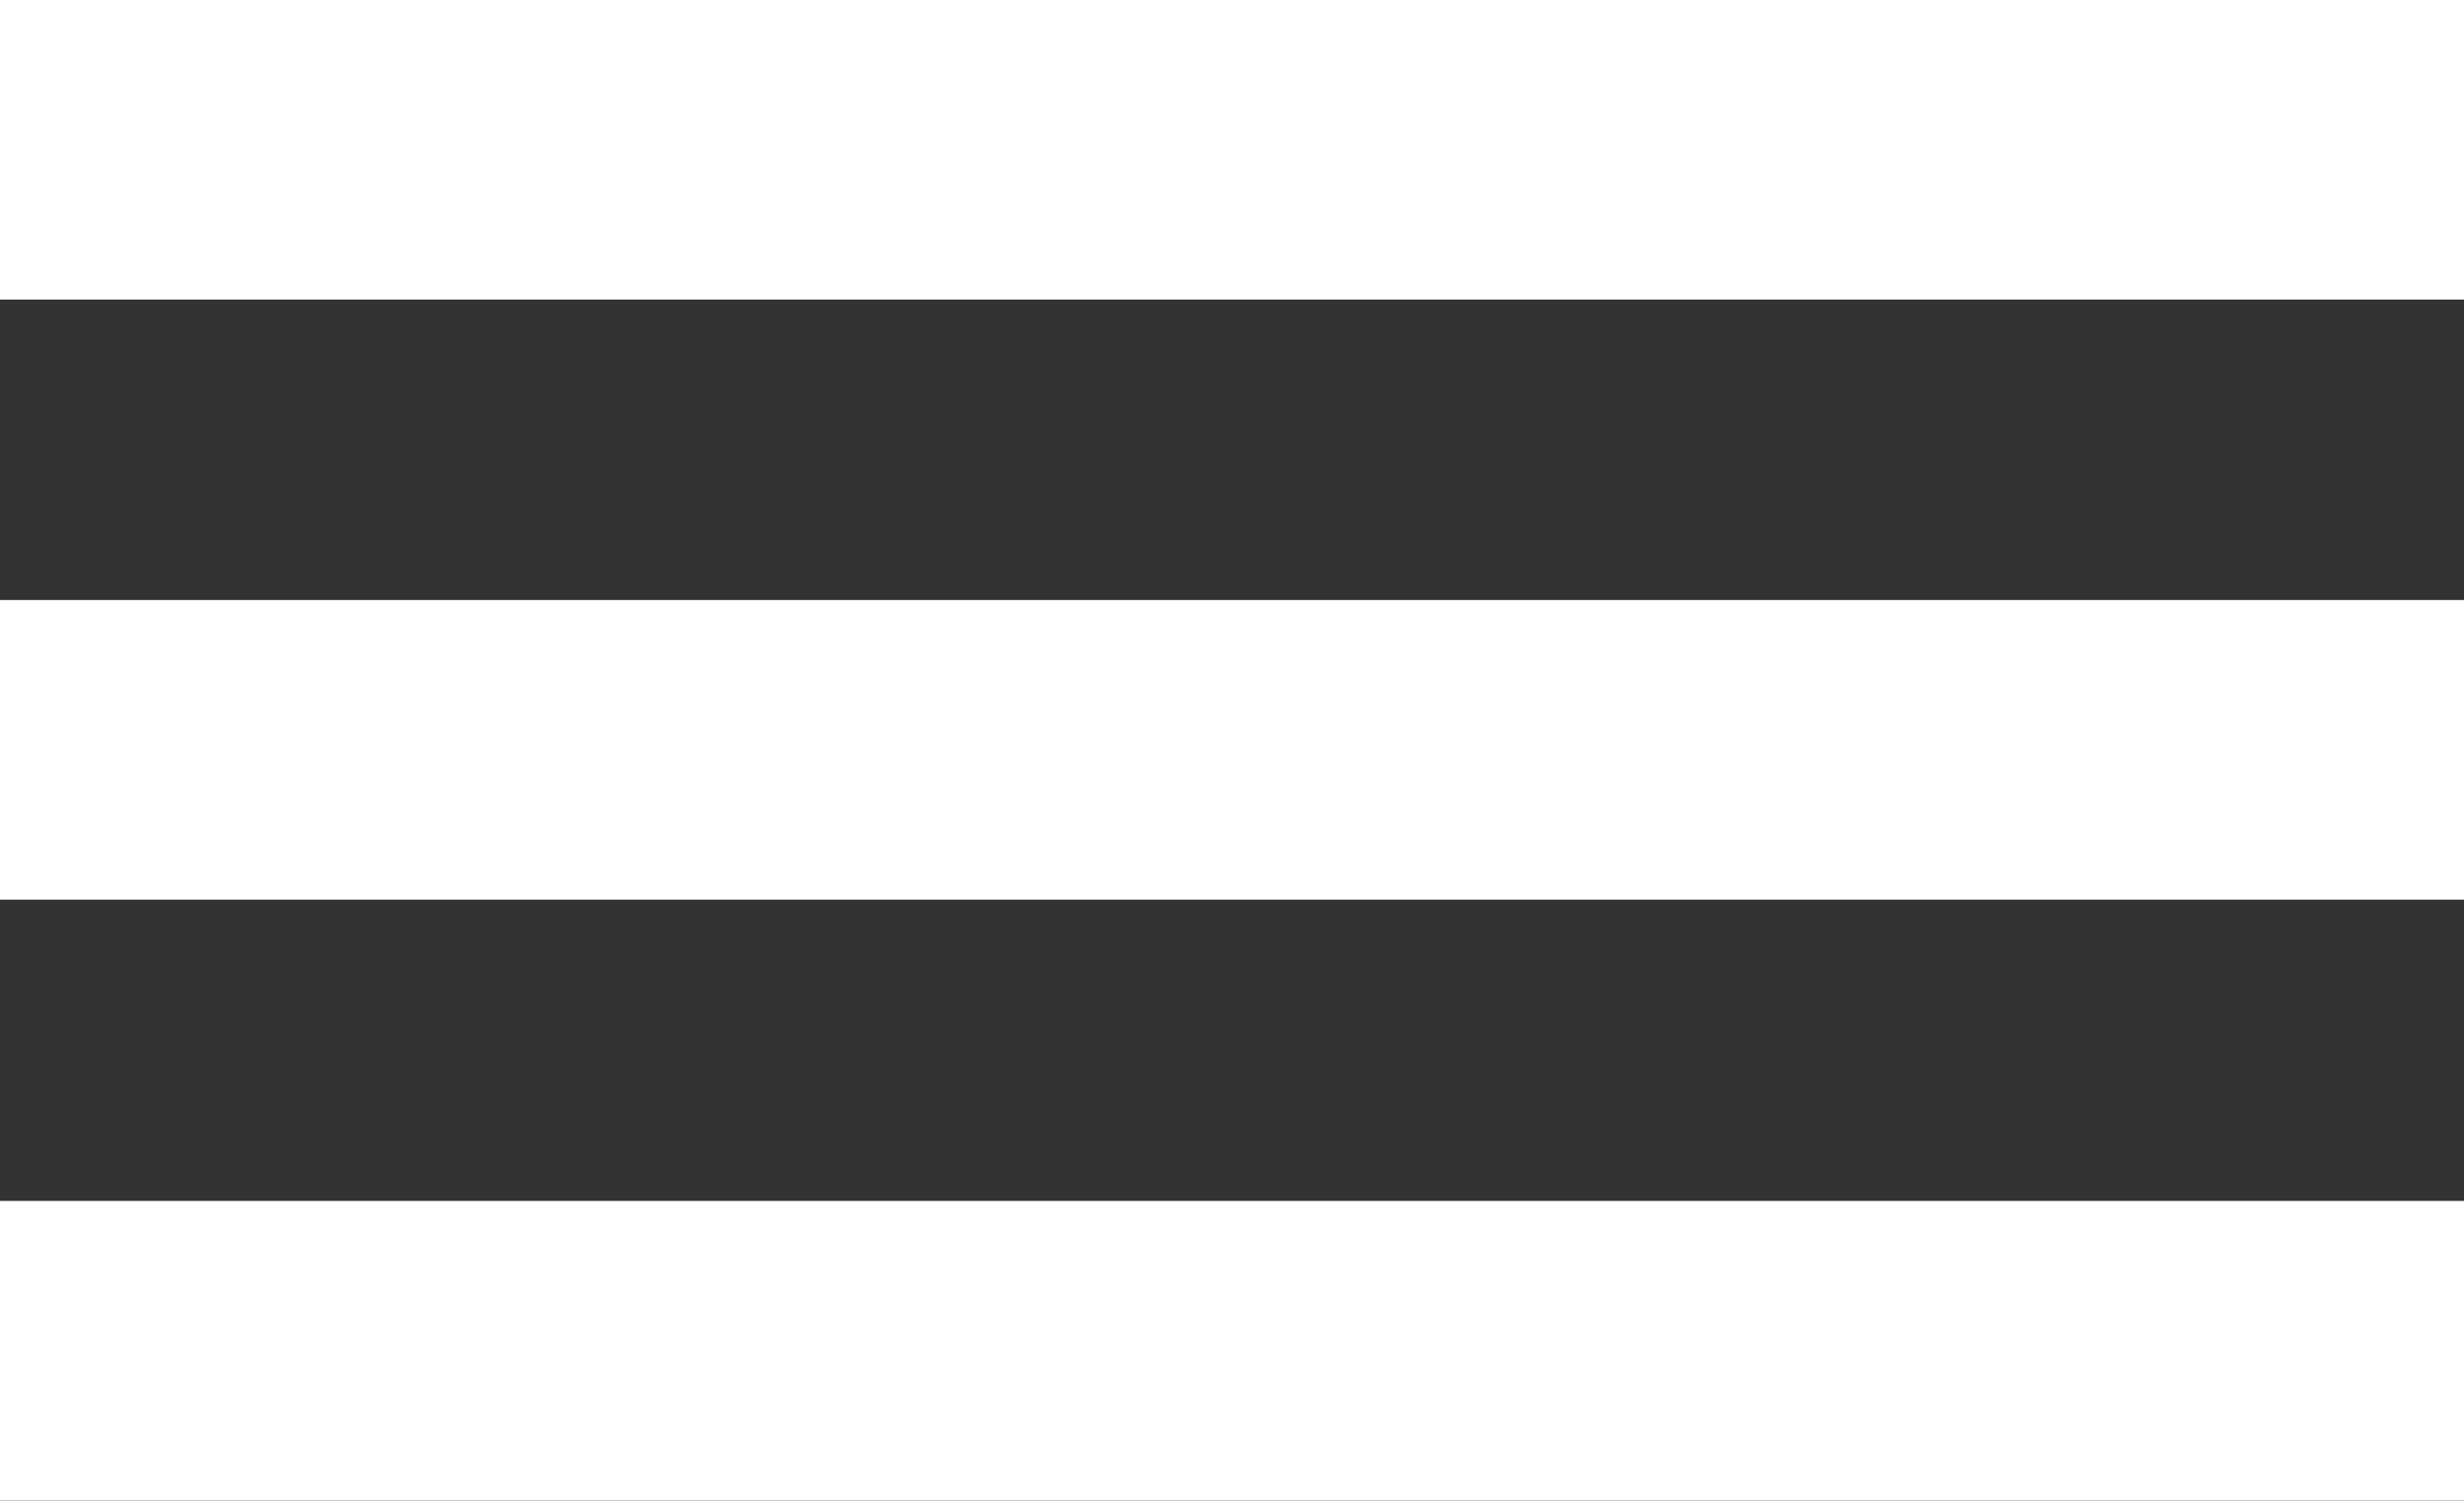 <svg id="menu" data-name="menu" xmlns="http://www.w3.org/2000/svg" viewBox="0 0 28.21 17.18"><rect x="0" y="0" width="28.21" height="17.18" fill="#333333" stroke="none"/><defs><style>.cls-1{fill:#fff;}</style></defs><title>menu</title><rect class="cls-1" width="28.21" height="3.43"/><rect class="cls-1" y="6.87" width="28.21" height="3.43"/><rect class="cls-1" y="13.75" width="28.21" height="3.43"/></svg>